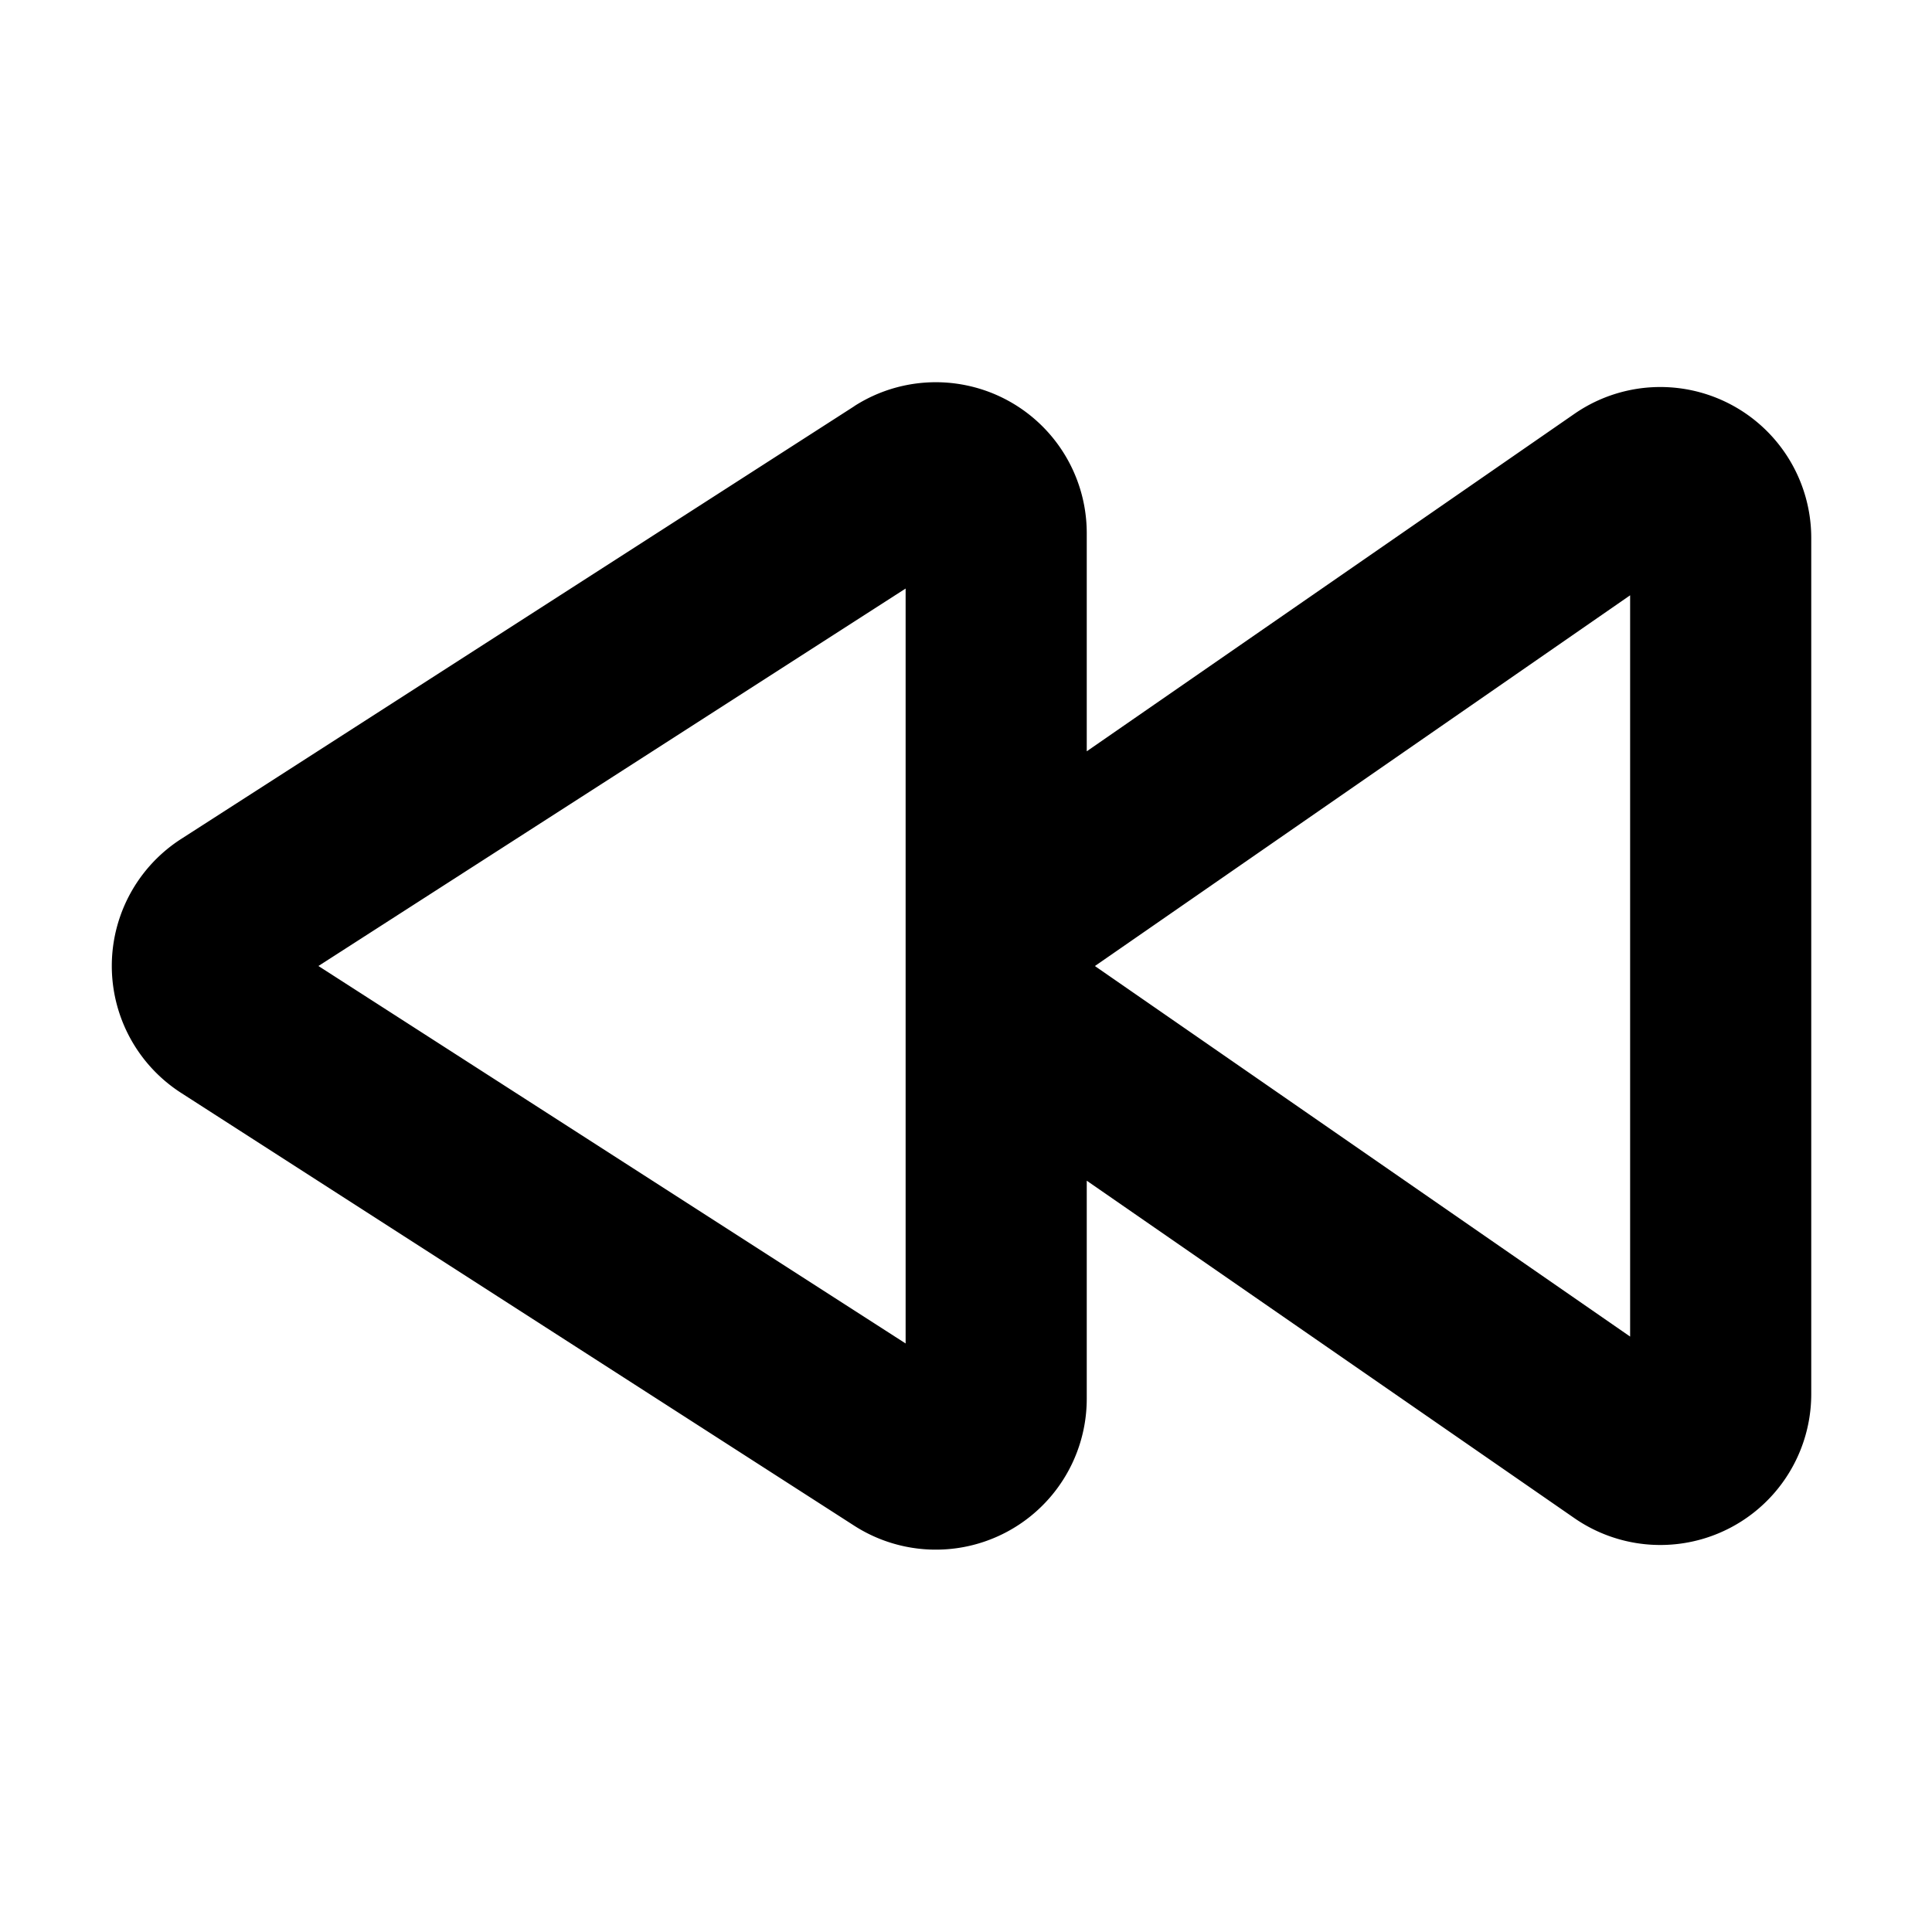 <svg xmlns="http://www.w3.org/2000/svg" width="16" height="16" fill="none" viewBox="0 0 16 16"><path fill="currentColor" fill-rule="evenodd" d="M7.074 3.364A1.25 1.25 0 019 4.416v1.806l4.039-2.795A1.25 1.25 0 0115 4.454v7.092a1.25 1.25 0 01-1.961 1.027L9 9.778v1.806a1.25 1.25 0 01-1.926 1.051L1.5 9.051a1.25 1.25 0 010-2.103l5.575-3.584zM2.637 8L7.5 11.126V4.874L2.637 8zm6.43 0l4.433 3.069V4.93L9.068 8z" clip-rule="evenodd"/></svg>
